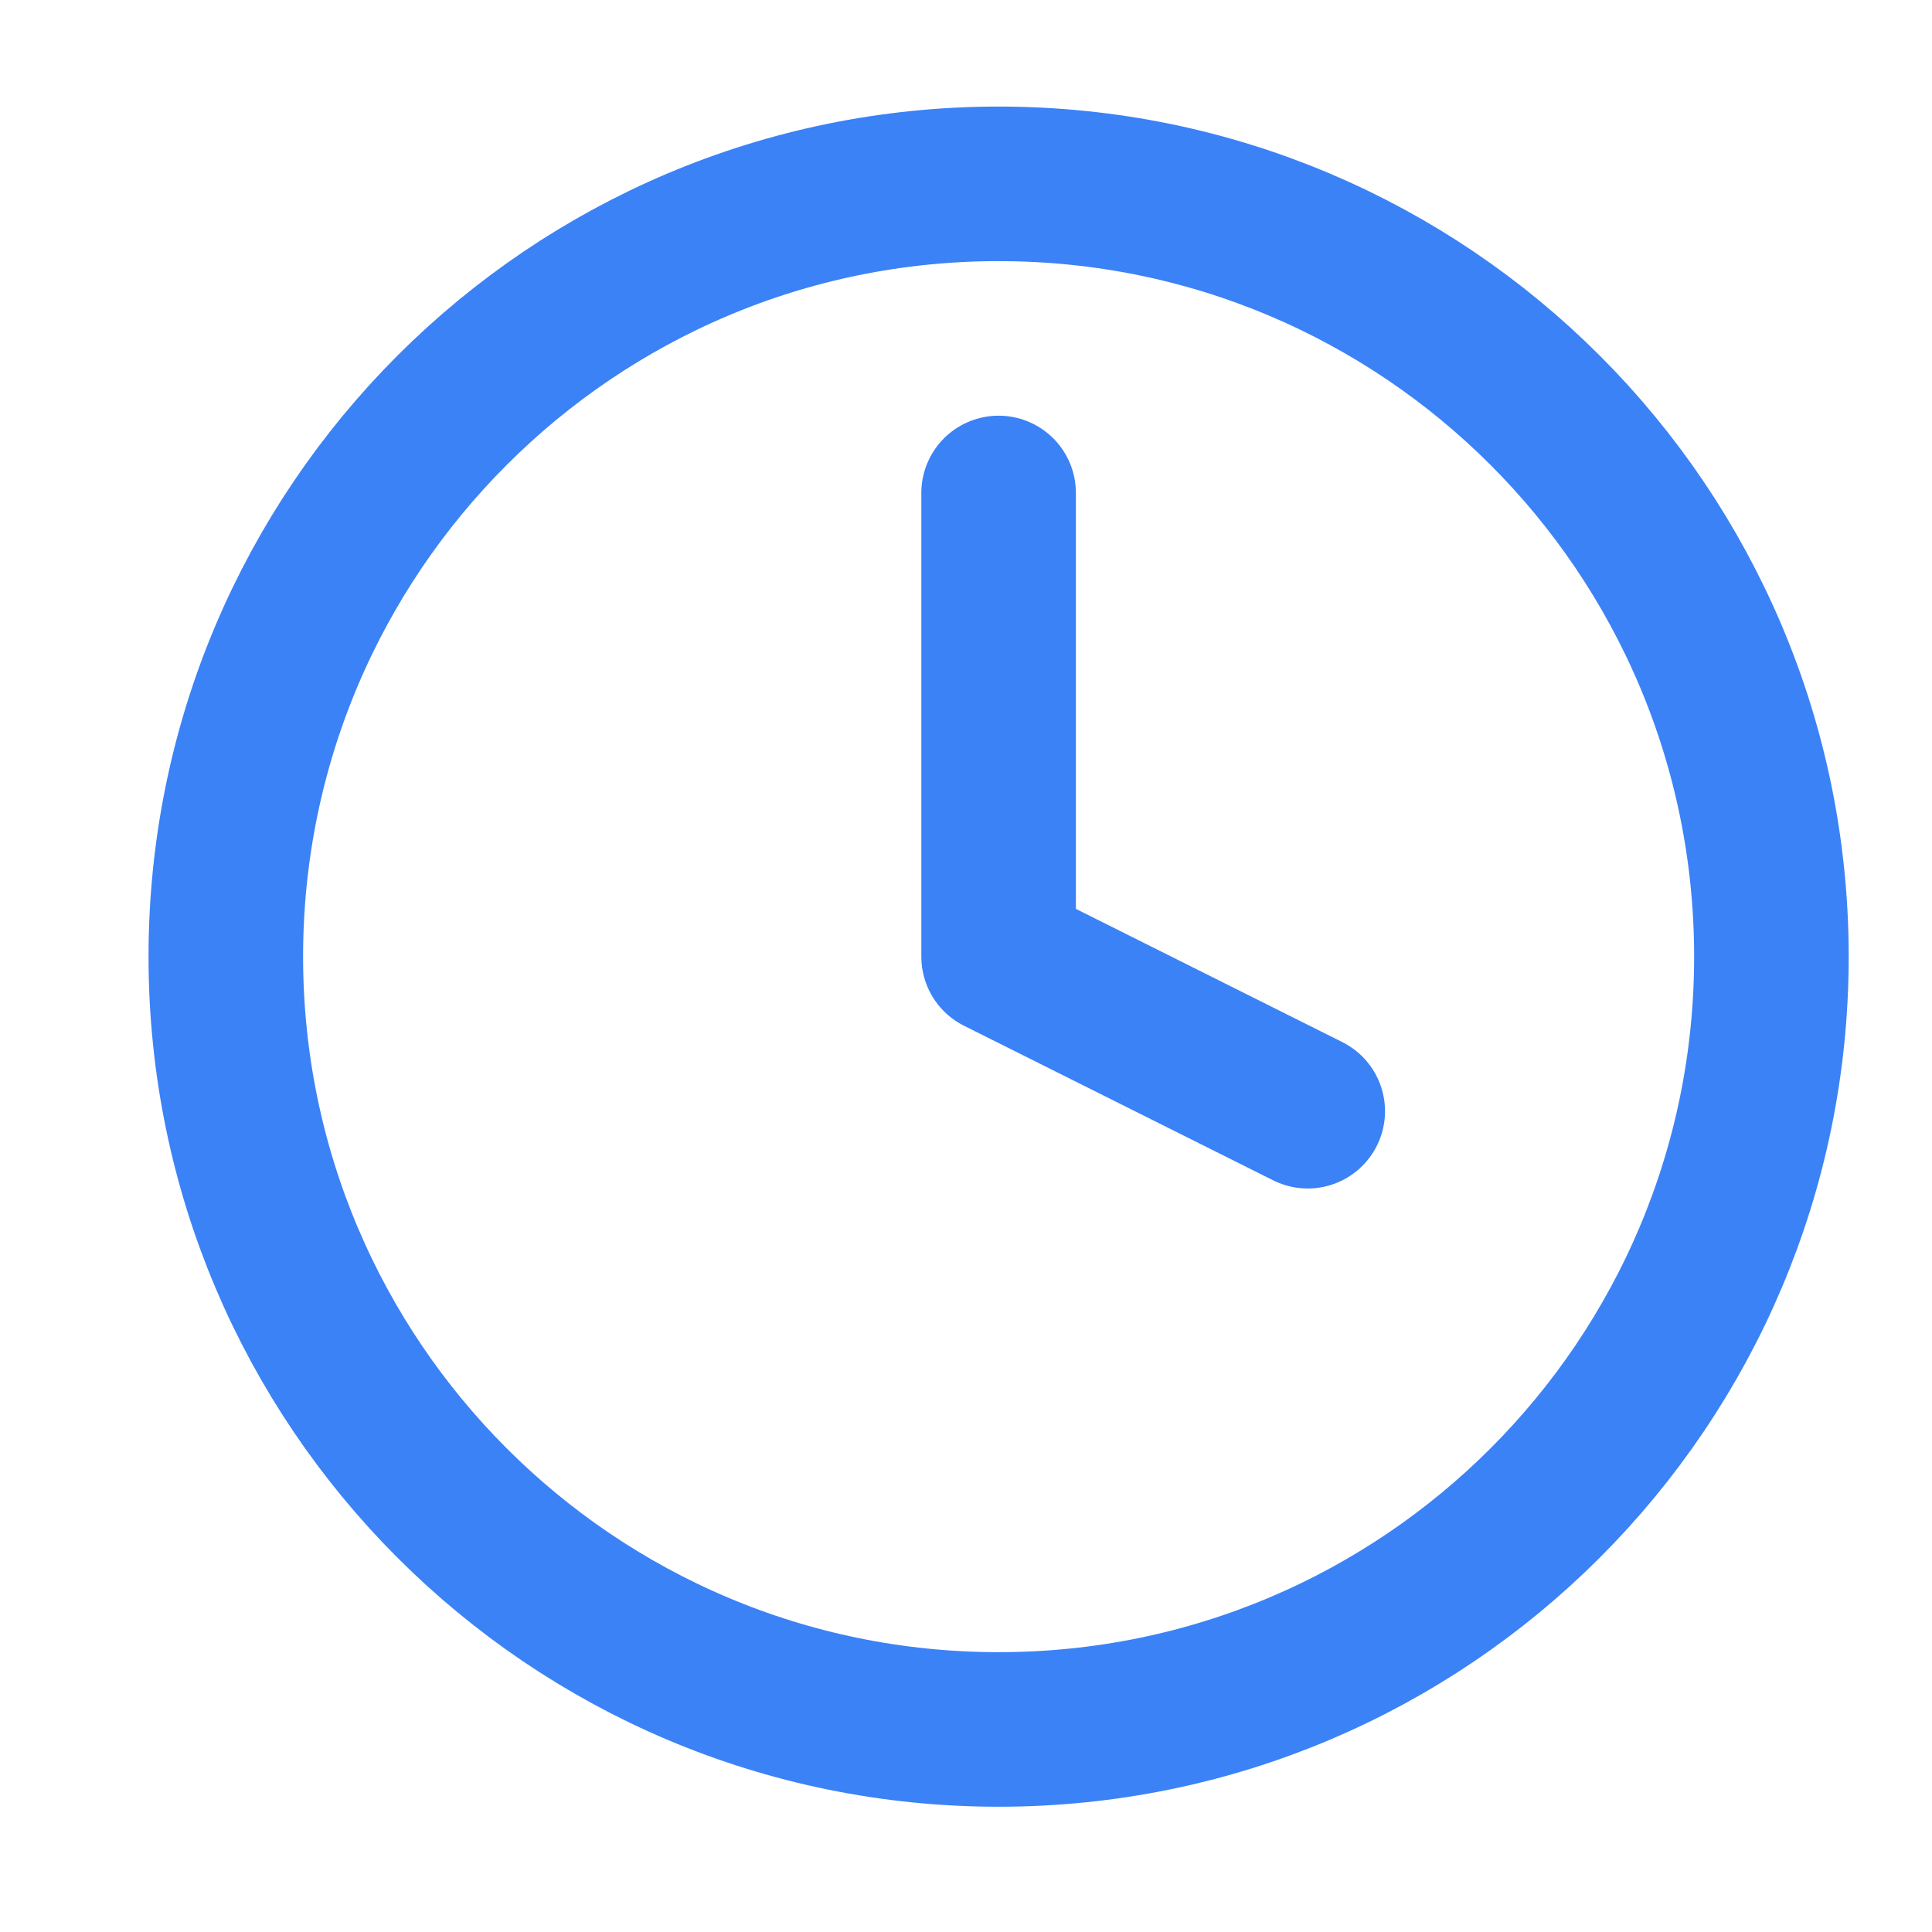 <svg xmlns="http://www.w3.org/2000/svg" width="25" height="25" viewBox="0 0 25 25" fill="none"><path d="M12.922 22.379C18.445 22.379 22.922 17.902 22.922 12.379C22.922 6.856 18.445 2.379 12.922 2.379C7.399 2.379 2.922 6.856 2.922 12.379C2.922 17.902 7.399 22.379 12.922 22.379Z" stroke="#3B82F6" stroke-width="2" stroke-linecap="round" stroke-linejoin="round"></path><path d="M12.922 6.379V12.379L16.922 14.379" stroke="#3B82F6" stroke-width="2" stroke-linecap="round" stroke-linejoin="round"></path></svg>